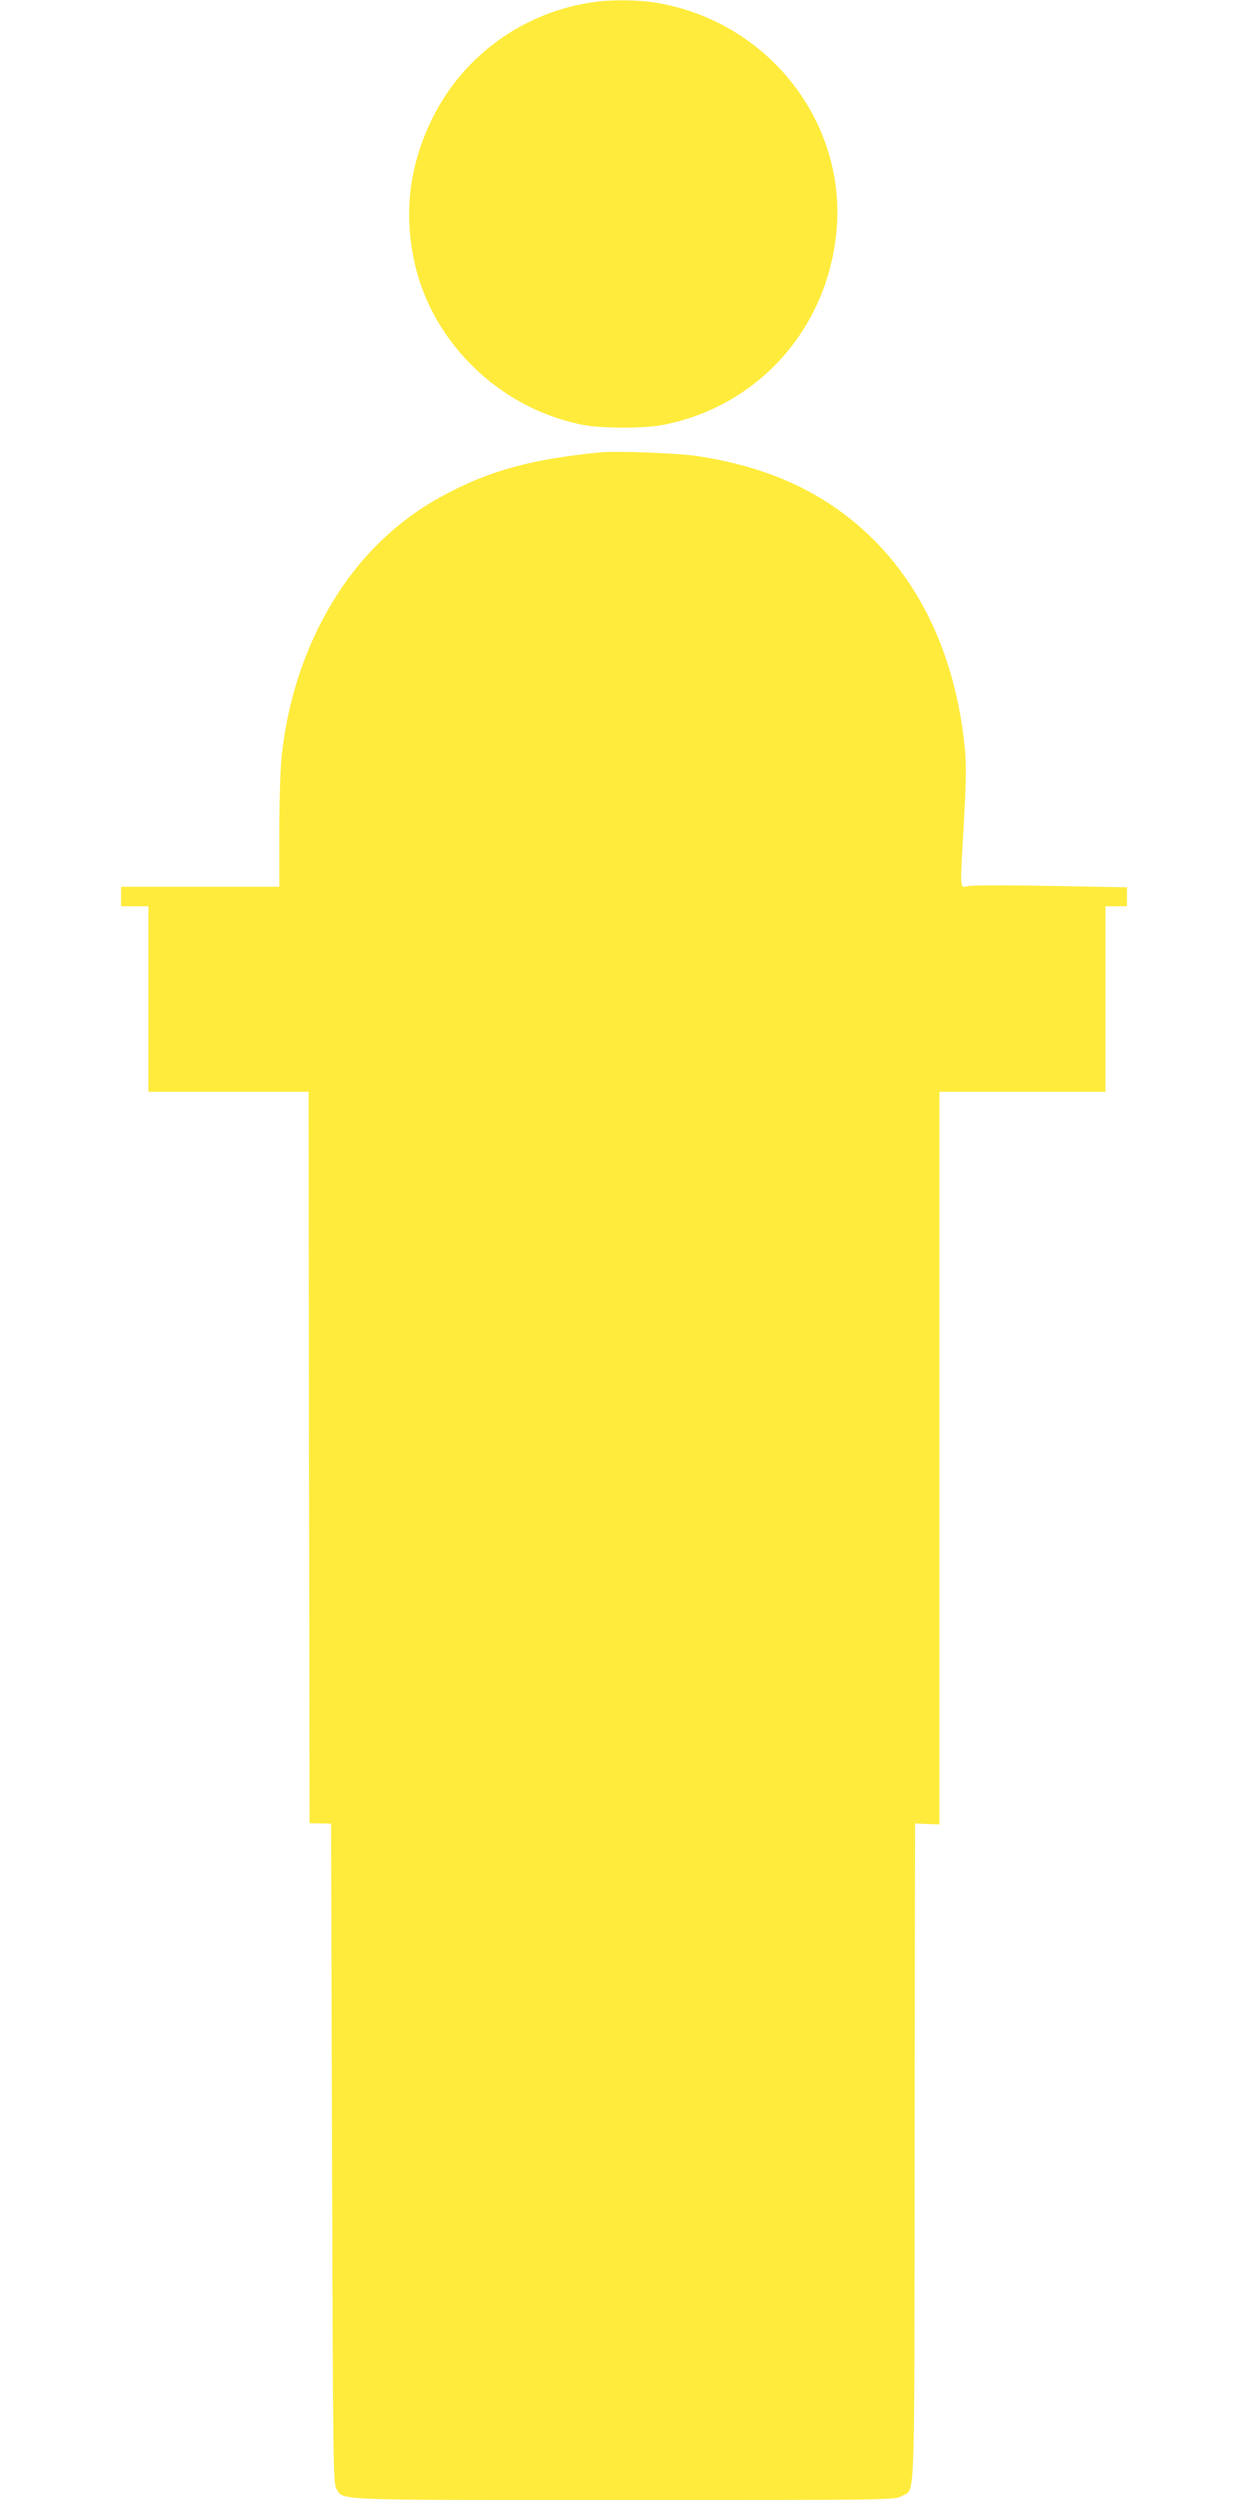 <?xml version="1.0" standalone="no"?>
<!DOCTYPE svg PUBLIC "-//W3C//DTD SVG 20010904//EN"
 "http://www.w3.org/TR/2001/REC-SVG-20010904/DTD/svg10.dtd">
<svg version="1.0" xmlns="http://www.w3.org/2000/svg"
 width="640pt" height="1280pt" viewBox="0 0 640 1280"
 preserveAspectRatio="xMidYMid meet">
<g transform="translate(0,1280) scale(0.1,-0.1)"
fill="#ffeb3b" stroke="none">
<path d="M3037 12789 c-358 -52 -664 -273 -823 -594 -120 -243 -149 -491 -89
-751 95 -408 443 -740 863 -820 95 -18 309 -18 404 0 481 92 836 481 889 975
62 566 -341 1087 -915 1186 -95 16 -235 18 -329 4z"/>
<path d="M3075 10484 c-338 -33 -547 -88 -767 -201 -146 -74 -264 -160 -378
-273 -270 -271 -447 -666 -489 -1094 -6 -60 -11 -232 -11 -383 l0 -273 -405 0
-405 0 0 -50 0 -50 70 0 70 0 0 -475 0 -475 410 0 410 0 2 -1872 3 -1873 55
-1 55 -1 5 -1689 c5 -1615 6 -1691 23 -1718 39 -59 -38 -56 1474 -56 1358 0
1389 0 1420 20 70 43 64 -115 66 1756 l2 1688 63 -3 62 -2 0 1875 0 1876 425
0 425 0 0 475 0 475 55 0 55 0 0 48 0 49 -382 7 c-211 4 -402 4 -425 0 -52 -8
-48 -45 -28 326 12 209 13 298 5 379 -62 623 -359 1095 -840 1336 -153 76
-327 129 -530 160 -101 15 -413 27 -495 19z"/>
</g>
</svg>
